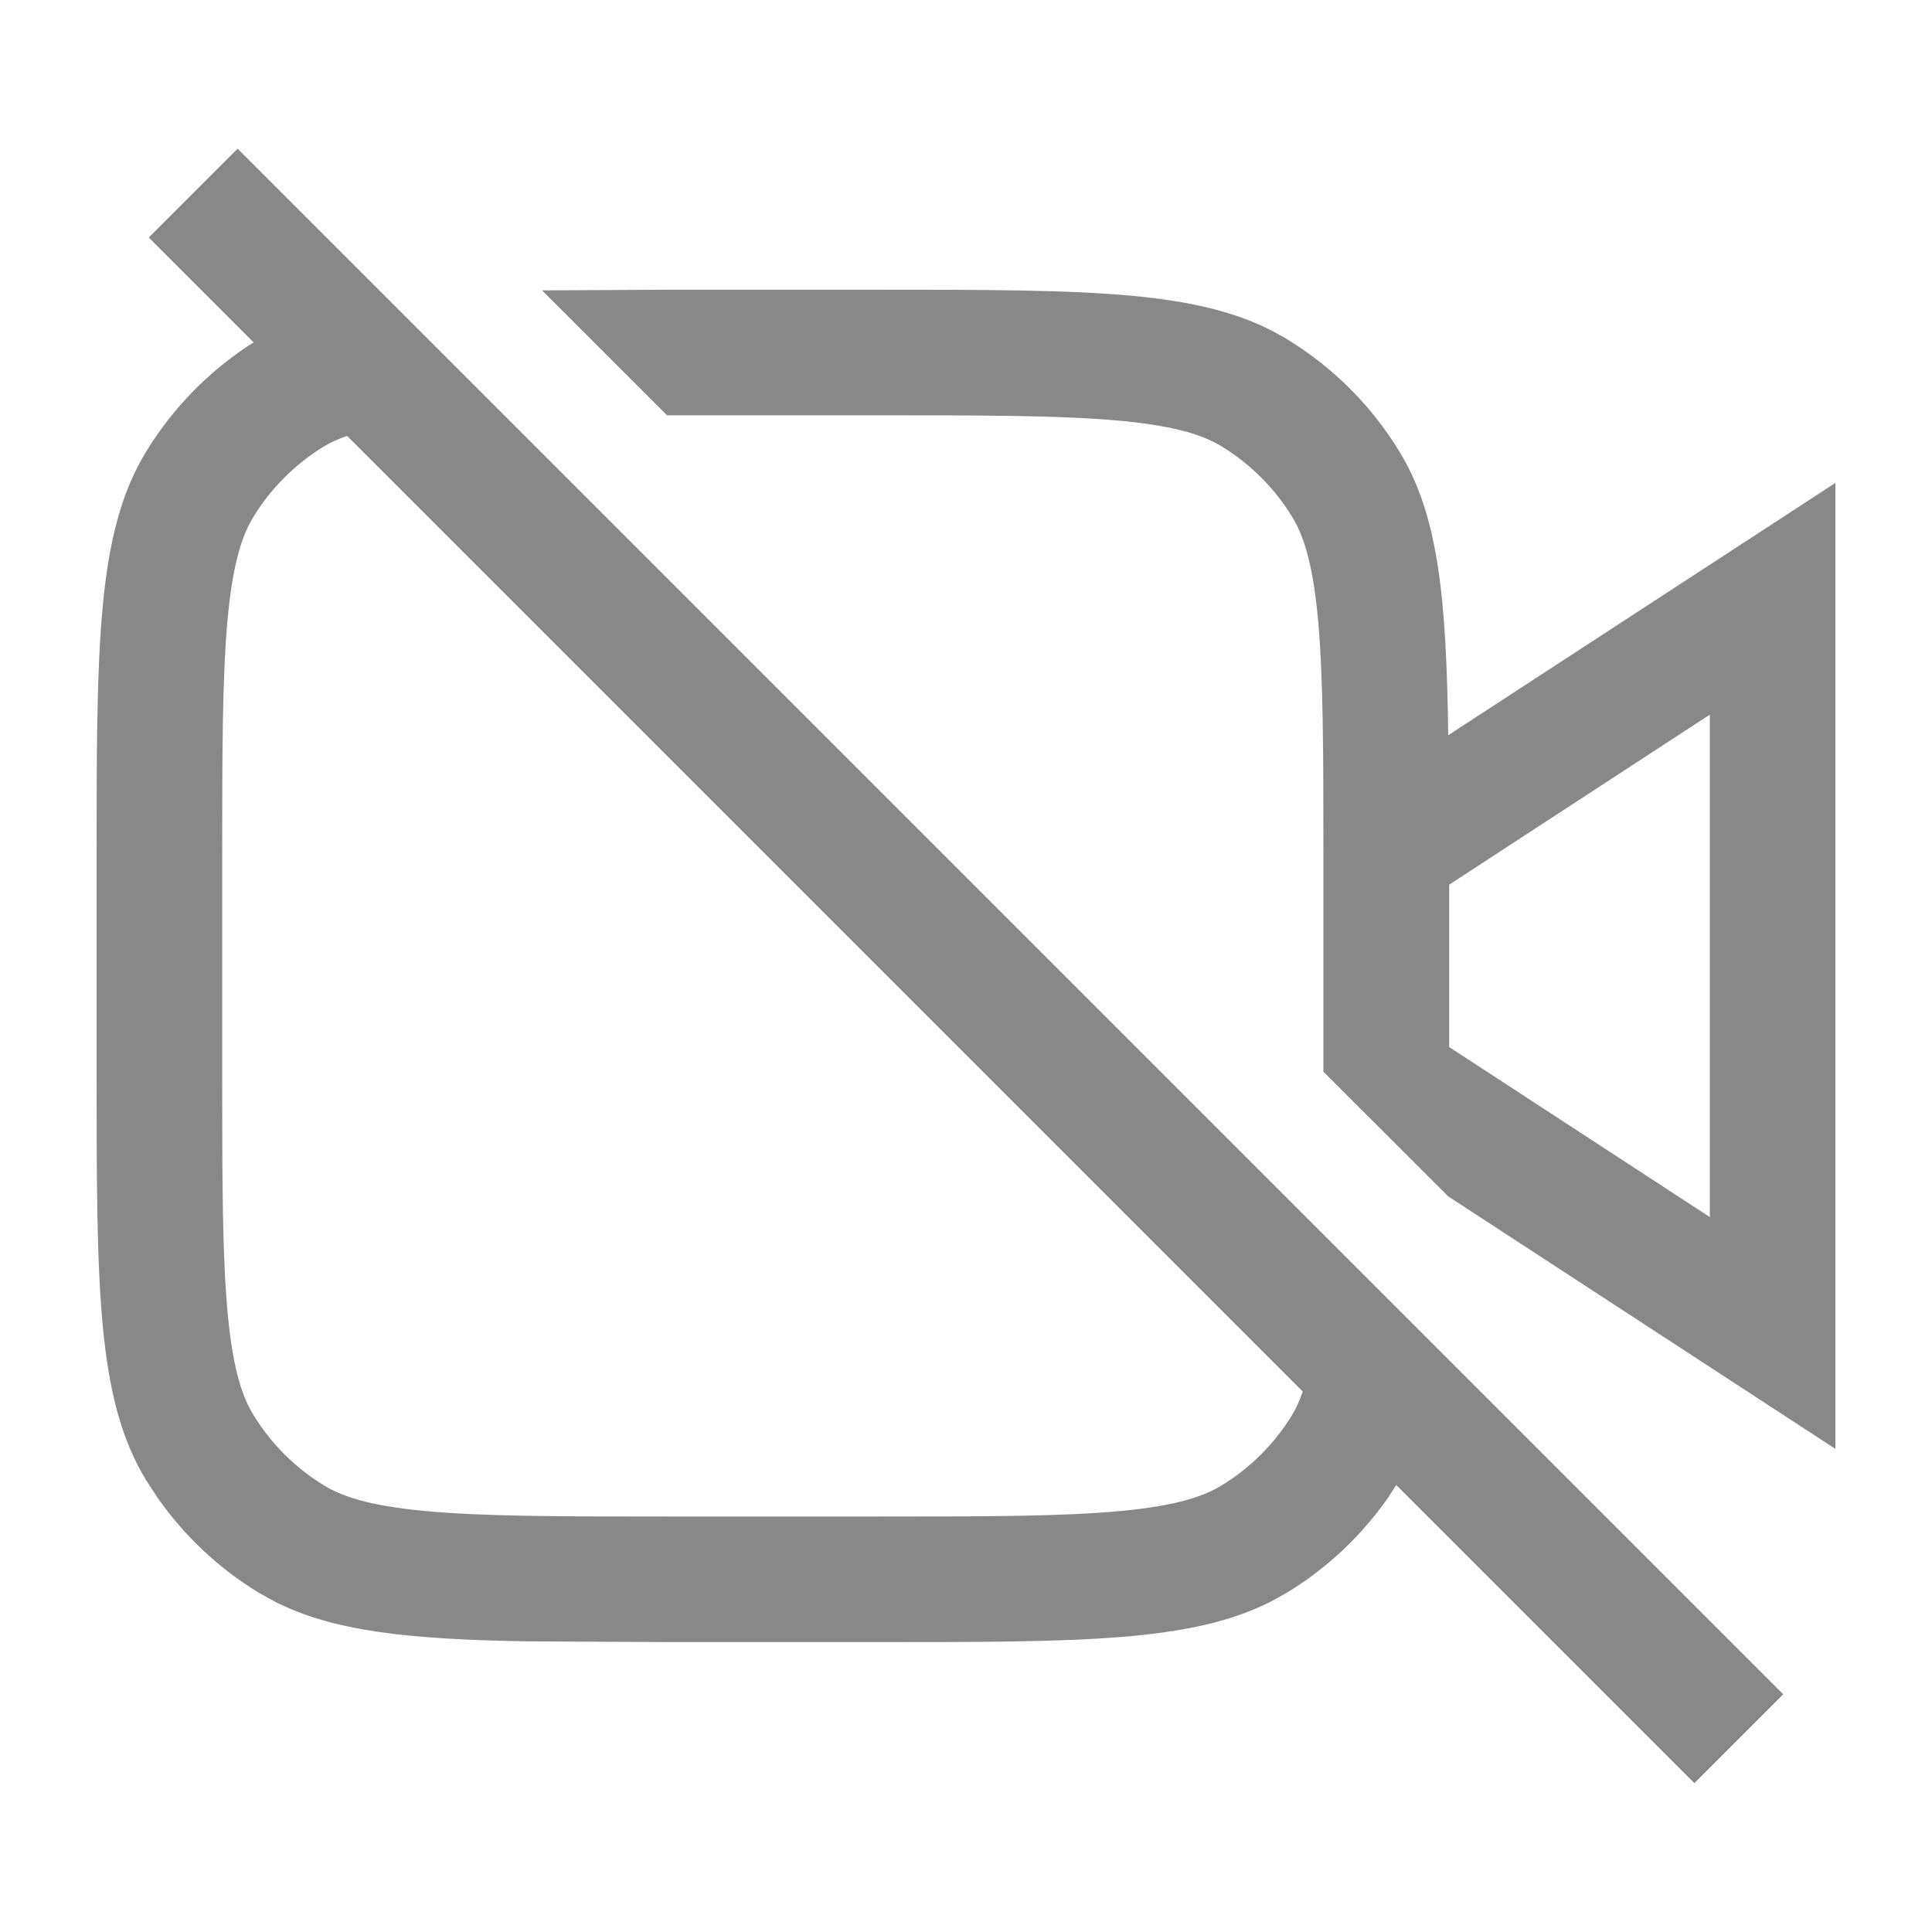 <svg width="20" height="20" viewBox="0 0 20 20" fill="none" xmlns="http://www.w3.org/2000/svg">
<path fill-rule="evenodd" clip-rule="evenodd" d="M18.46 17.539L17.54 18.459L14.454 15.373L14.371 15.501C14.096 15.896 13.741 16.231 13.329 16.483L13.167 16.574C12.339 16.999 11.198 16.999 9.05 16.999H6.95L5.434 16.991C4.216 16.969 3.44 16.886 2.833 16.574L2.671 16.483C2.259 16.231 1.904 15.896 1.629 15.501L1.516 15.328C1 14.486 1 13.34 1 11.049V8.949C1 6.658 1 5.512 1.516 4.67C1.795 4.215 2.174 3.83 2.625 3.544L1.54 2.459L2.46 1.539L18.46 17.539ZM3.593 4.512C3.494 4.547 3.416 4.583 3.351 4.623C3.055 4.804 2.805 5.054 2.624 5.35C2.512 5.532 2.414 5.806 2.358 6.389C2.301 6.991 2.3 7.778 2.3 8.949V11.049C2.3 12.22 2.301 13.007 2.358 13.609C2.414 14.192 2.512 14.466 2.624 14.648C2.805 14.944 3.055 15.194 3.351 15.375C3.533 15.487 3.807 15.585 4.39 15.641C4.992 15.698 5.779 15.699 6.95 15.699H9.05C10.221 15.699 11.008 15.698 11.61 15.641C12.193 15.585 12.467 15.487 12.649 15.375C12.945 15.194 13.195 14.944 13.376 14.648C13.416 14.583 13.451 14.505 13.486 14.405L3.593 4.512Z" fill="#888888"/>
<path fill-rule="evenodd" clip-rule="evenodd" d="M9.05 2.999C11.341 2.999 12.488 2.999 13.329 3.515C13.8 3.803 14.196 4.199 14.484 4.67C14.888 5.329 14.973 6.175 14.992 7.611L19 4.999V14.999L14.992 12.385L13.699 11.093C13.699 11.078 13.7 11.063 13.7 11.049V8.949C13.7 7.778 13.699 6.991 13.642 6.389C13.586 5.806 13.488 5.532 13.376 5.35C13.195 5.054 12.945 4.804 12.649 4.623C12.467 4.511 12.193 4.413 11.61 4.357C11.008 4.3 10.221 4.299 9.05 4.299H6.905L5.612 3.006L6.95 2.999H9.05ZM15.002 9.158V10.839L17.7 12.599V7.398L15.002 9.158Z" fill="#888888"/>
</svg>
